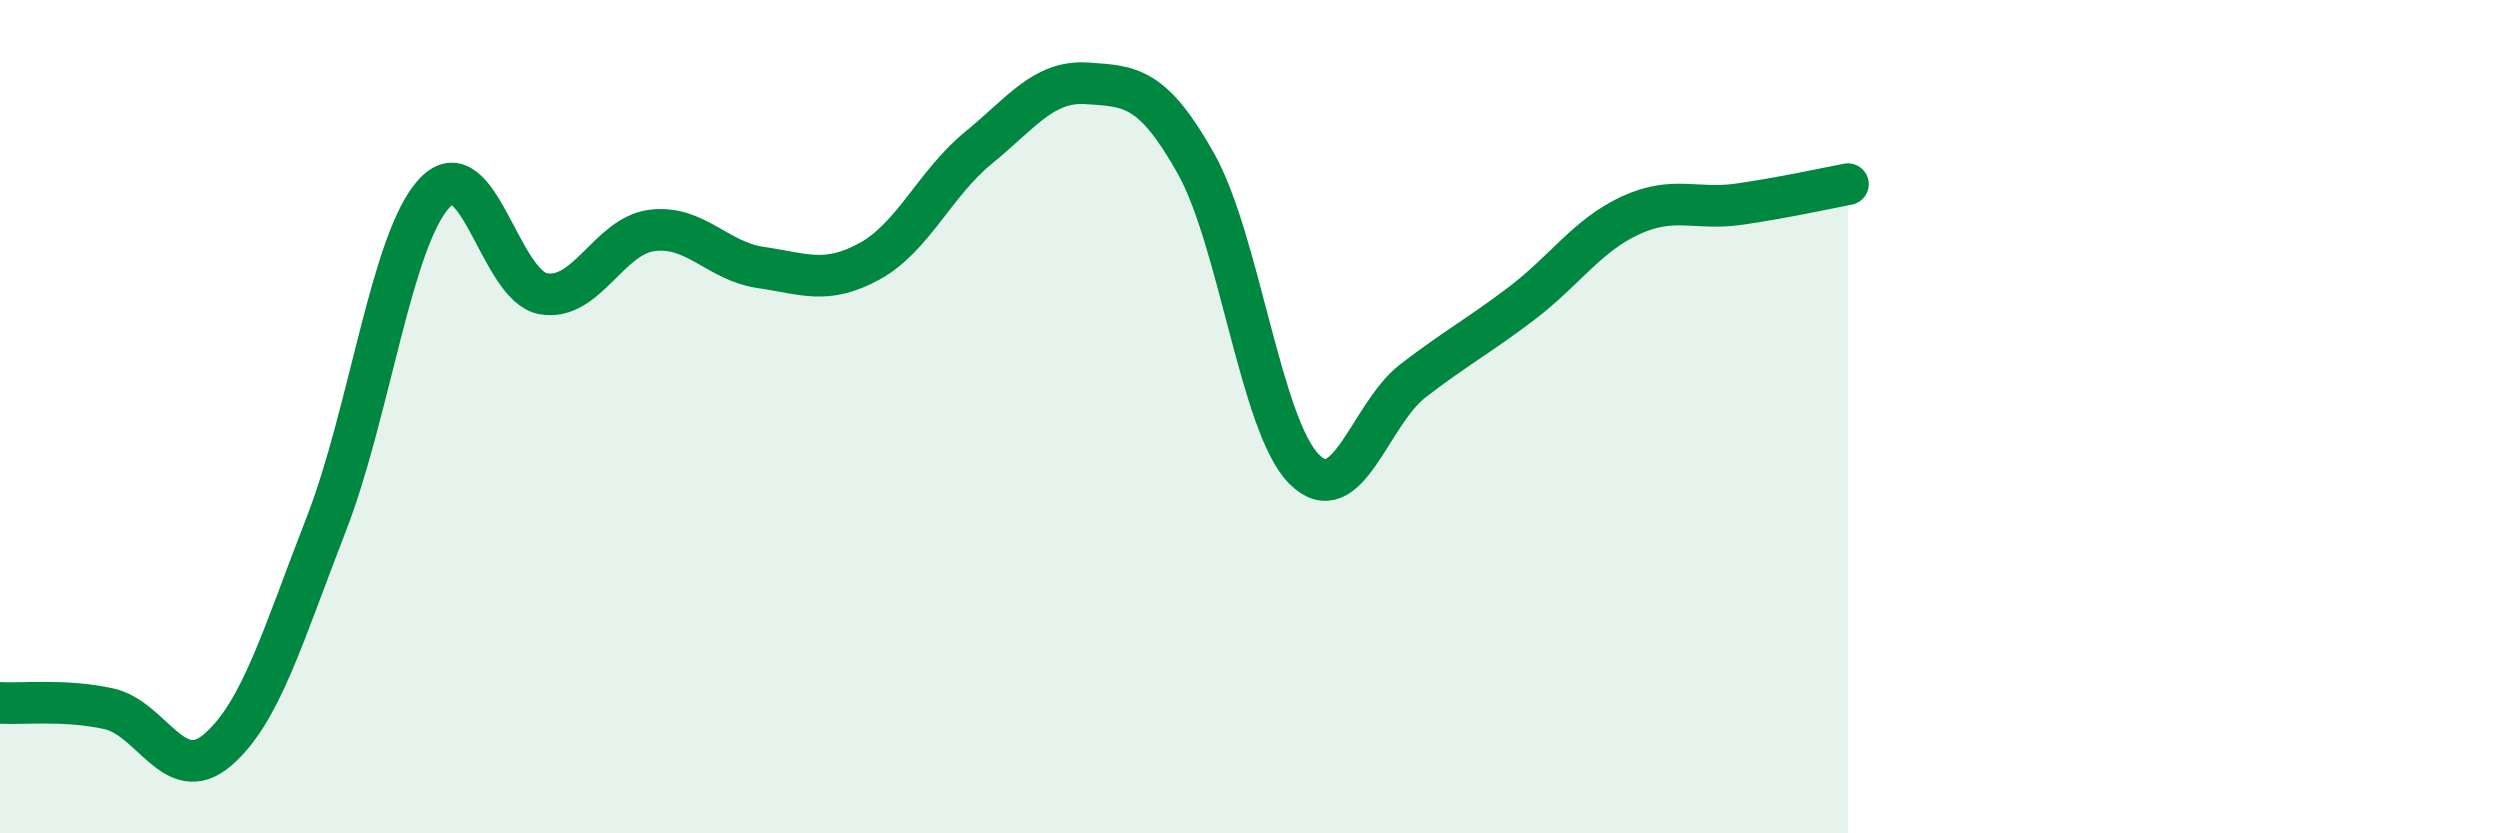 
    <svg width="60" height="20" viewBox="0 0 60 20" xmlns="http://www.w3.org/2000/svg">
      <path
        d="M 0,16.87 C 0.52,16.9 1.57,16.78 2.61,17.01 C 3.65,17.24 4.18,18.89 5.22,18 C 6.26,17.11 6.79,15.25 7.83,12.58 C 8.87,9.91 9.39,5.74 10.43,4.63 C 11.47,3.52 12,6.87 13.04,7.05 C 14.08,7.23 14.61,5.66 15.65,5.53 C 16.69,5.4 17.22,6.27 18.26,6.42 C 19.3,6.57 19.83,6.84 20.87,6.27 C 21.91,5.7 22.44,4.4 23.48,3.55 C 24.52,2.7 25.05,1.93 26.09,2 C 27.13,2.07 27.66,2.07 28.7,3.92 C 29.74,5.77 30.26,10.22 31.3,11.26 C 32.34,12.3 32.87,9.94 33.91,9.14 C 34.95,8.34 35.48,8.07 36.52,7.28 C 37.56,6.49 38.09,5.65 39.13,5.17 C 40.17,4.69 40.7,5.05 41.74,4.9 C 42.78,4.75 43.83,4.52 44.35,4.42L44.35 20L0 20Z"
        fill="#008740"
        opacity="0.1"
        stroke-linecap="round"
        stroke-linejoin="round"
      />
      <path
        d="M 0,16.87 C 0.52,16.9 1.57,16.78 2.61,17.01 C 3.65,17.24 4.18,18.89 5.22,18 C 6.26,17.11 6.79,15.25 7.83,12.58 C 8.87,9.91 9.39,5.74 10.43,4.63 C 11.47,3.52 12,6.87 13.04,7.05 C 14.08,7.23 14.61,5.66 15.65,5.53 C 16.69,5.4 17.22,6.27 18.26,6.42 C 19.3,6.57 19.83,6.84 20.87,6.27 C 21.91,5.7 22.44,4.4 23.48,3.55 C 24.52,2.7 25.05,1.93 26.09,2 C 27.13,2.07 27.66,2.07 28.7,3.92 C 29.74,5.77 30.26,10.22 31.3,11.26 C 32.34,12.3 32.87,9.94 33.91,9.14 C 34.95,8.34 35.48,8.07 36.52,7.28 C 37.56,6.49 38.09,5.65 39.13,5.17 C 40.17,4.69 40.7,5.05 41.74,4.9 C 42.78,4.75 43.83,4.52 44.35,4.42"
        stroke="#008740"
        stroke-width="1"
        fill="none"
        stroke-linecap="round"
        stroke-linejoin="round"
      />
    </svg>
  